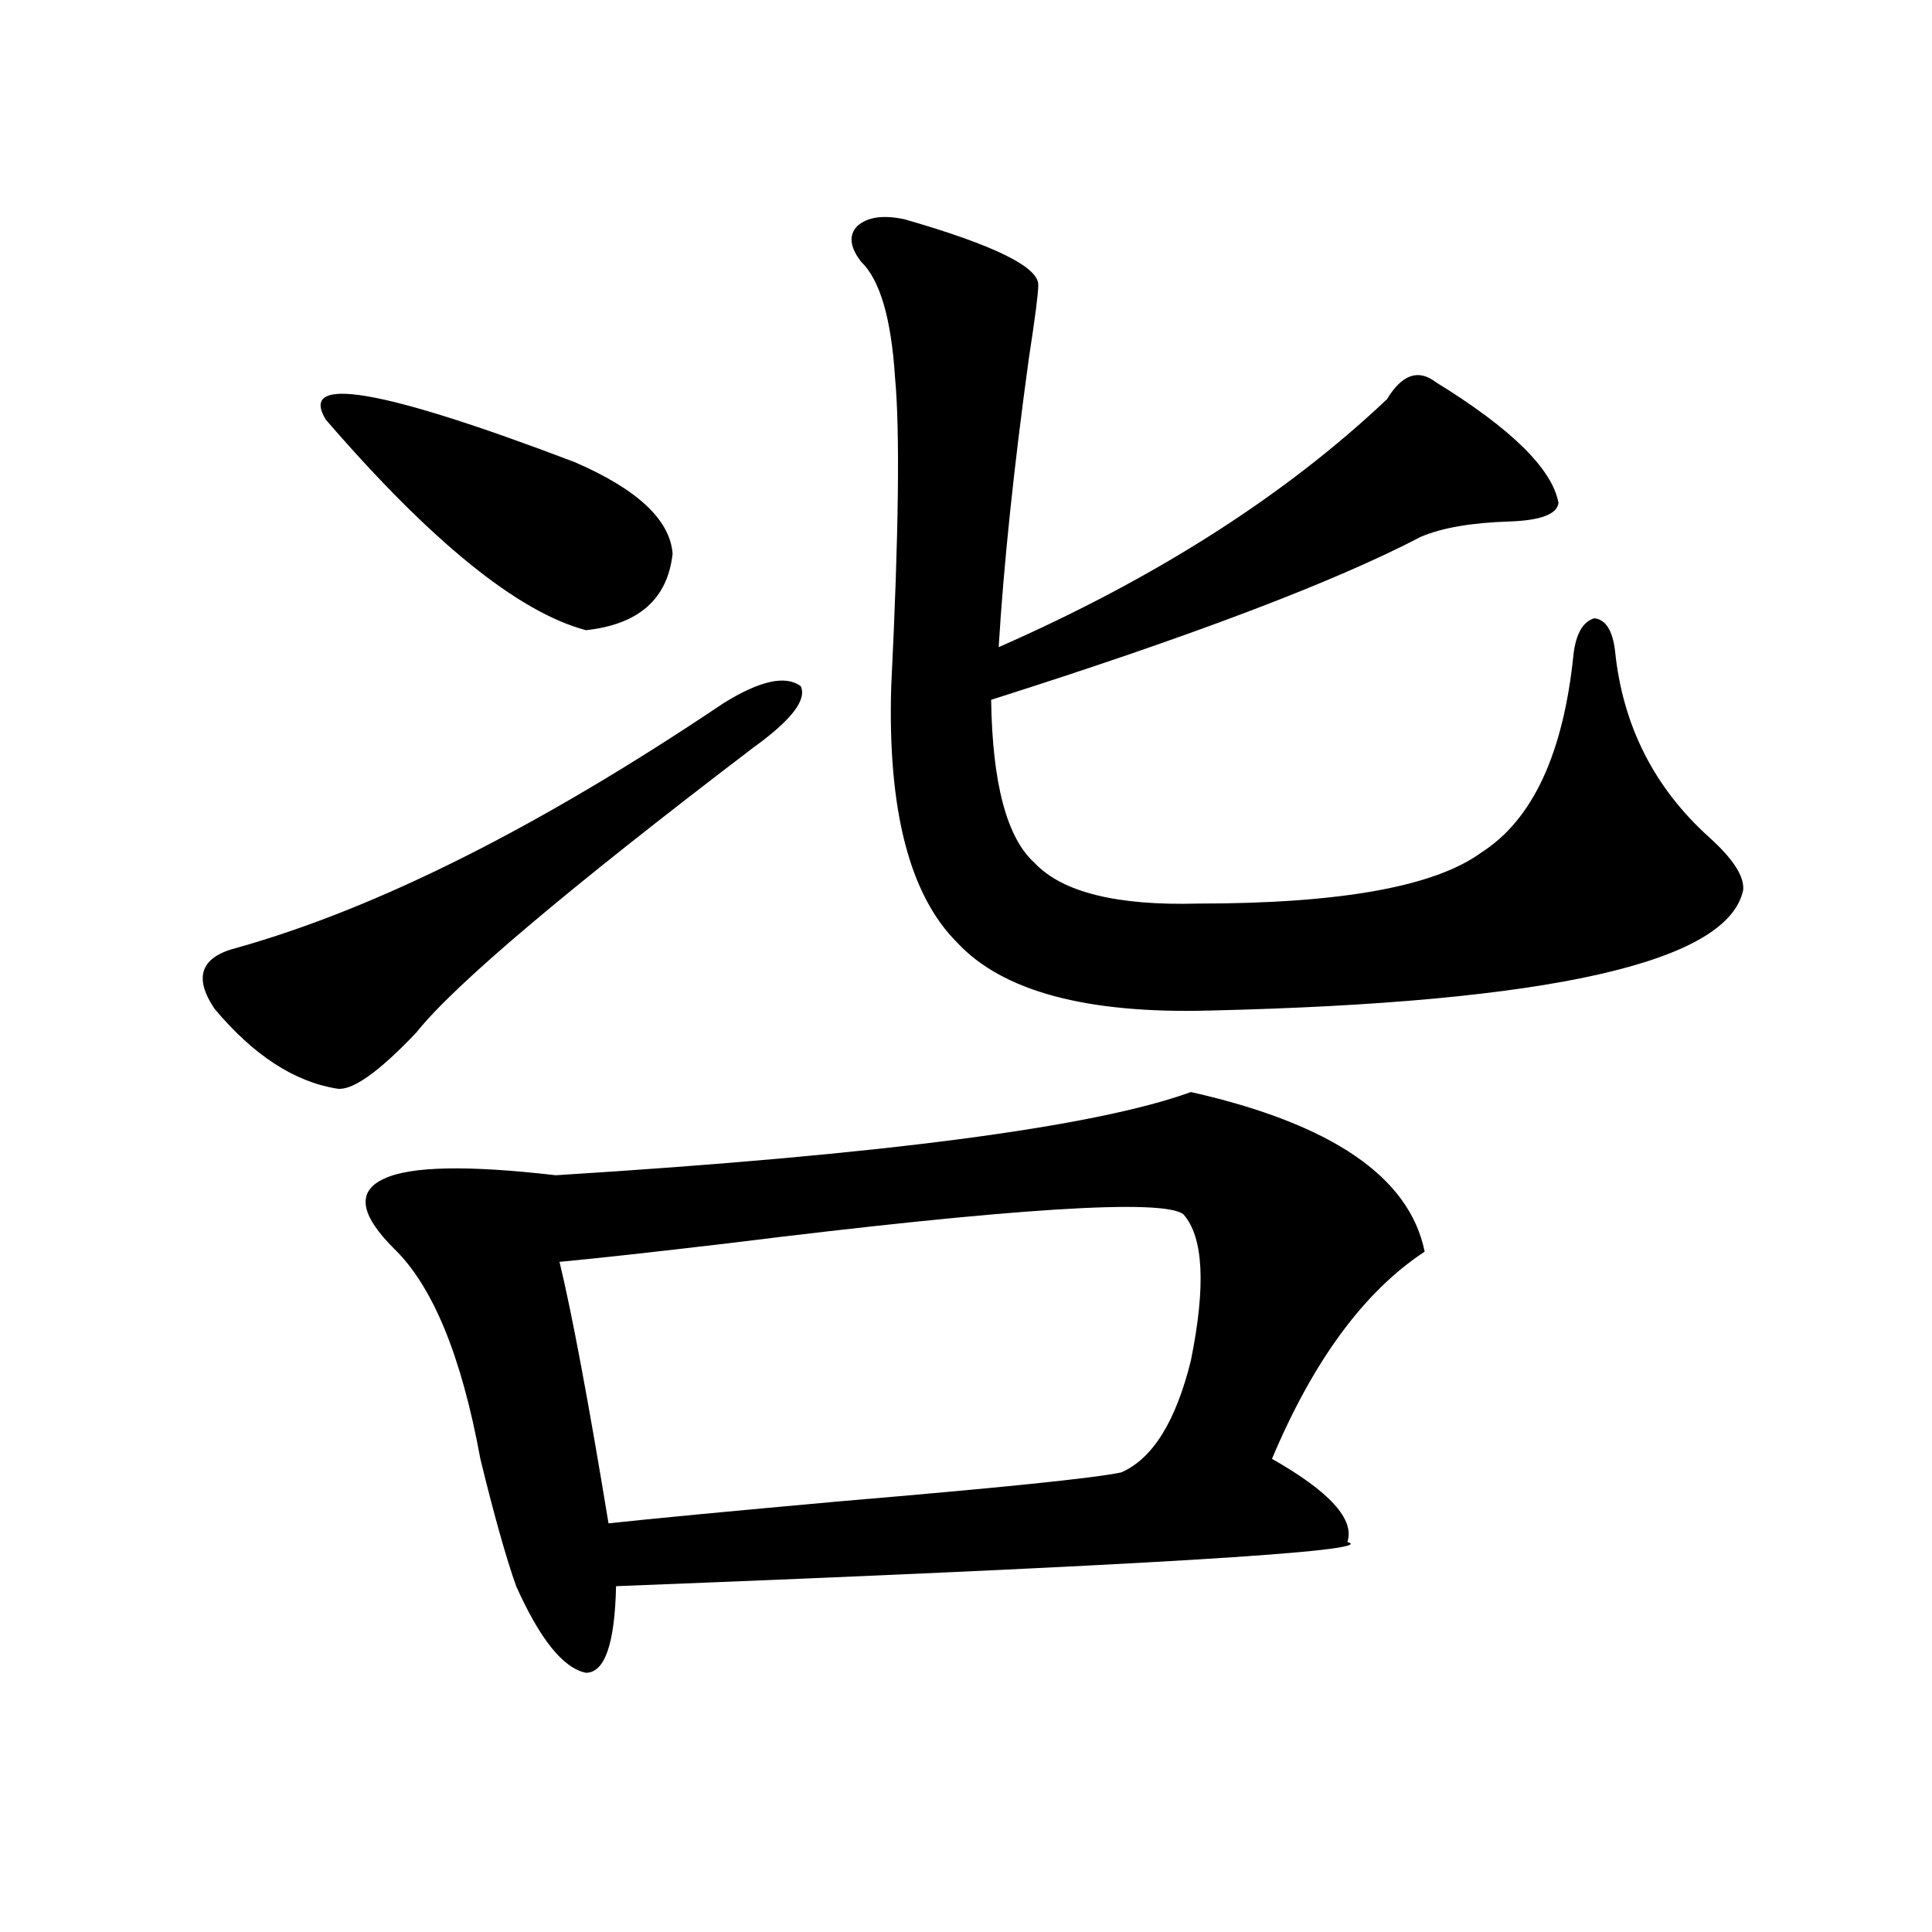 <?xml version="1.0" encoding="utf-8"?>
<!-- Generator: Adobe Illustrator 16.0.0, SVG Export Plug-In . SVG Version: 6.00 Build 0)  -->
<!DOCTYPE svg PUBLIC "-//W3C//DTD SVG 1.1//EN" "http://www.w3.org/Graphics/SVG/1.1/DTD/svg11.dtd">
<svg version="1.1" id="图层_1" xmlns="http://www.w3.org/2000/svg" xmlns:xlink="http://www.w3.org/1999/xlink" x="0px" y="0px"
	 width="1000px" height="1000px" viewBox="0 0 1000 1000" enable-background="new 0 0 1000 1000" xml:space="preserve">
<path d="M374.479,363.973c18.856-11.714,32.194-14.64,39.999-8.789c3.247,7.031-4.878,17.578-24.39,31.641
	C293.17,460.652,234.97,509.871,215.458,534.48c-19.512,20.517-33.17,30.185-40.975,29.004
	c-22.118-3.516-43.261-17.276-63.413-41.309c-11.066-16.397-7.164-26.944,11.707-31.641
	C195.611,470.032,279.512,427.845,374.479,363.973z M297.407,239.168c32.515,14.063,49.42,29.883,50.73,47.461
	c-2.606,23.442-17.561,36.626-44.877,39.551c-35.121-9.366-79.998-45.703-134.631-108.984
	C154.316,193.767,197.242,201.087,297.407,239.168z M616.424,565.242c72.834,16.411,113.168,43.945,120.973,82.617
	c-31.219,20.517-57.56,56.25-79.022,107.227c29.908,17.001,42.926,31.353,39.023,43.066c18.201,4.696-107.97,12.305-378.527,22.852
	c-0.655,29.883-5.854,44.824-15.609,44.824c-11.707-2.349-23.749-17.29-36.097-44.824c-5.213-14.64-11.387-36.612-18.536-65.918
	c-9.756-53.312-24.725-89.648-44.877-108.984c-17.561-17.578-19.191-29.581-4.878-36.035c13.658-6.44,43.246-7.031,88.778-1.758
	C456.748,597.762,566.334,583.411,616.424,565.242z M612.521,628.523c-10.411-8.198-88.778-3.214-235.116,14.941
	c-39.679,4.696-68.946,7.91-87.803,9.668c6.494,26.958,14.954,72.07,25.365,135.352c21.463-2.335,61.462-6.152,119.997-11.426
	c83.245-7.031,131.704-12.003,145.362-14.941c16.25-7.031,28.292-26.367,36.097-58.008
	C624.229,665.438,622.918,640.251,612.521,628.523z M468.135,113.484c46.828,13.485,69.907,24.911,69.267,34.277
	c0,4.106-1.631,16.699-4.878,37.793c-7.805,56.841-13.018,106.649-15.609,149.414c81.294-35.733,148.289-78.511,200.971-128.32
	c7.805-12.882,16.25-15.82,25.365-8.789c39.023,24.032,60.151,44.824,63.413,62.402c-0.655,5.864-9.115,9.091-25.365,9.668
	c-19.512,0.591-34.801,3.228-45.853,7.91c-44.877,23.442-119.021,51.567-222.434,84.375c0.641,43.368,8.125,71.493,22.438,84.375
	c14.299,15.243,42.591,22.274,84.876,21.094c73.489,0,122.269-8.789,146.338-26.367c26.661-16.987,42.591-51.265,47.804-102.832
	c1.296-10.547,4.878-16.699,10.731-18.457c5.854,0.591,9.421,6.152,10.731,16.699c3.902,38.672,20.152,70.903,48.779,96.68
	c12.348,11.138,18.201,20.215,17.561,27.246c-7.805,37.505-99.845,58.31-276.091,62.402c-63.748,1.758-107.314-9.956-130.729-35.156
	c-24.725-24.609-36.097-68.843-34.146-132.715c3.902-79.102,4.543-132.413,1.951-159.961c-1.951-30.46-7.805-50.386-17.561-59.766
	c-5.854-7.608-6.509-13.761-1.951-18.457C448.943,112.317,457.068,111.149,468.135,113.484z"/>
</svg>
